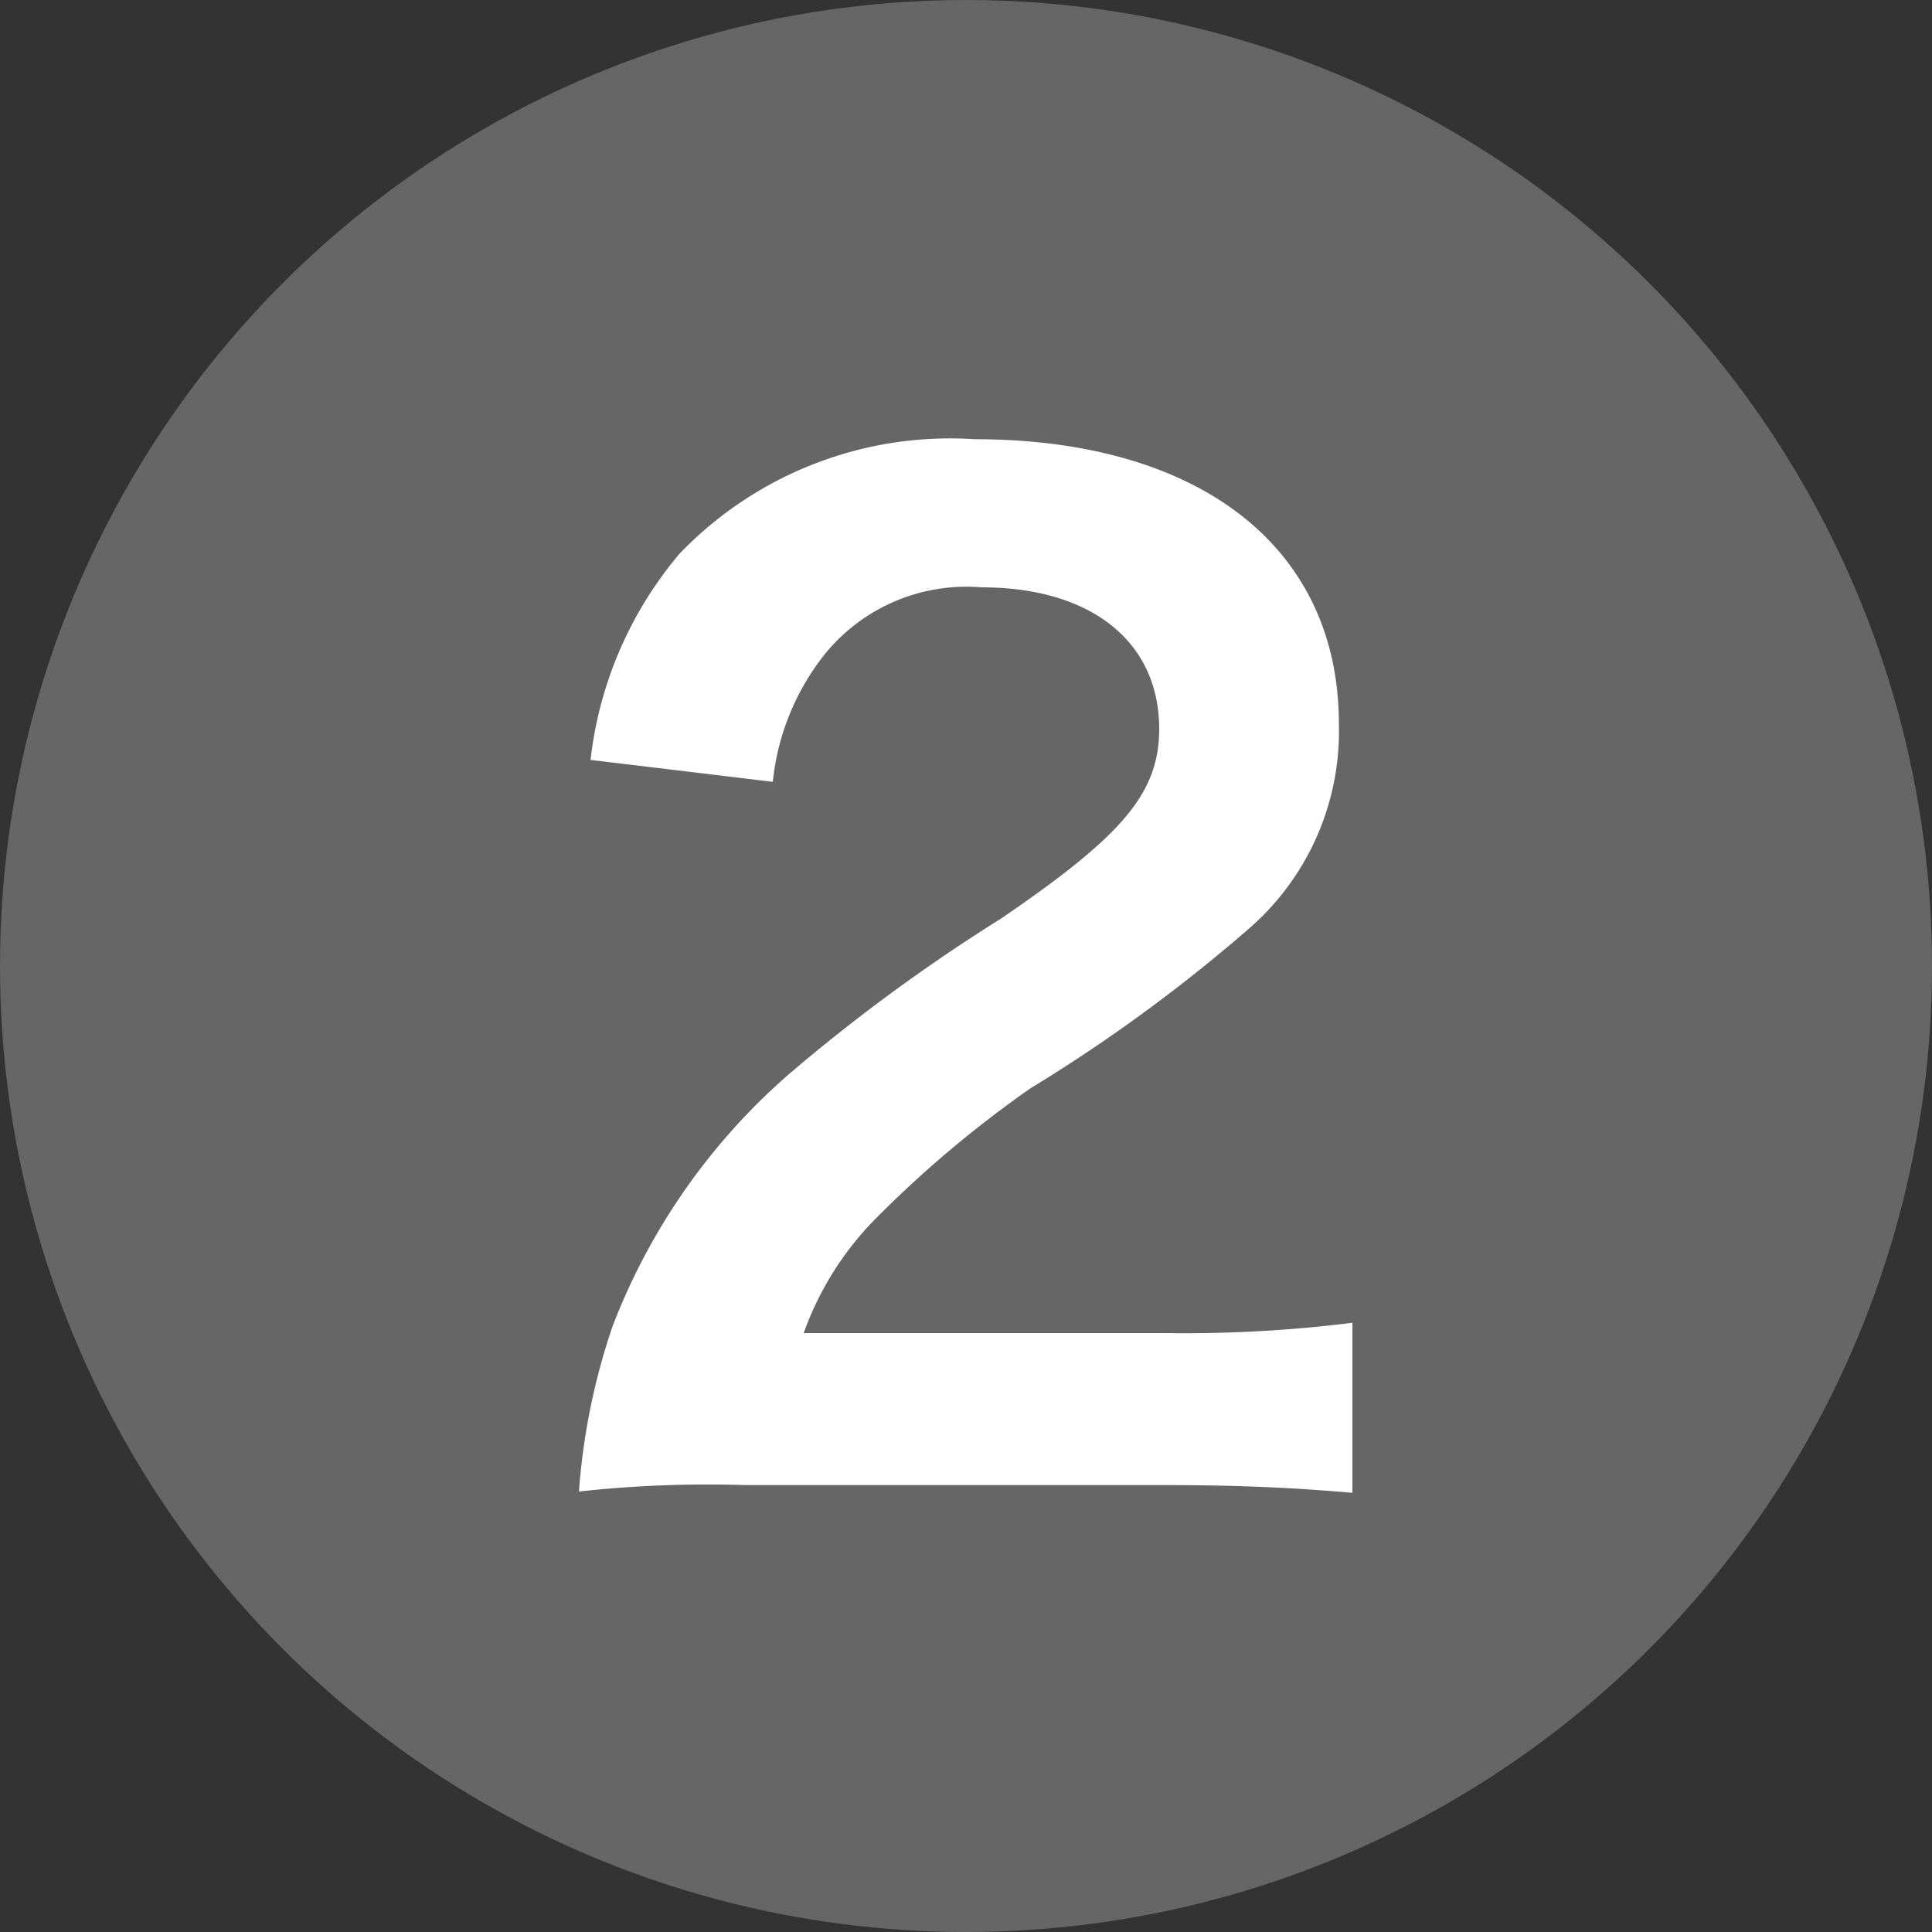 <svg xmlns="http://www.w3.org/2000/svg" viewBox="0 0 30 30"><rect x="0" y="0" width="30" height="30" fill="#333333" stroke="none"/><defs><style>.cls-1{fill:#666;}.cls-2{fill:#fff;}</style></defs><g id="レイヤー_2" data-name="レイヤー 2"><g id="レイヤー_1-2" data-name="レイヤー 1"><circle class="cls-1" cx="15" cy="15" r="15"/><path class="cls-2" d="M11.57,23.06a18.43,18.43,0,0,0-2.58.1,10.22,10.22,0,0,1,.52-2.56,9.87,9.87,0,0,1,2.74-3.92,27.54,27.54,0,0,1,3.3-2.42C17.39,13,18,12.34,18,11.32c0-1.36-1.06-2.2-2.76-2.2a2.83,2.83,0,0,0-2.54,1.18A3.8,3.8,0,0,0,12,12.14L9.17,11.8a6,6,0,0,1,1.38-3.2,5.82,5.82,0,0,1,4.58-1.78c3.5,0,5.66,1.68,5.66,4.42a4.06,4.06,0,0,1-1.42,3.2A25,25,0,0,1,16,16.9a17.5,17.5,0,0,0-2.38,2,4.82,4.82,0,0,0-1.14,1.8h5.6A21,21,0,0,0,21,20.54v2.64c-.94-.08-1.74-.12-3-.12Z"/></g></g></svg>